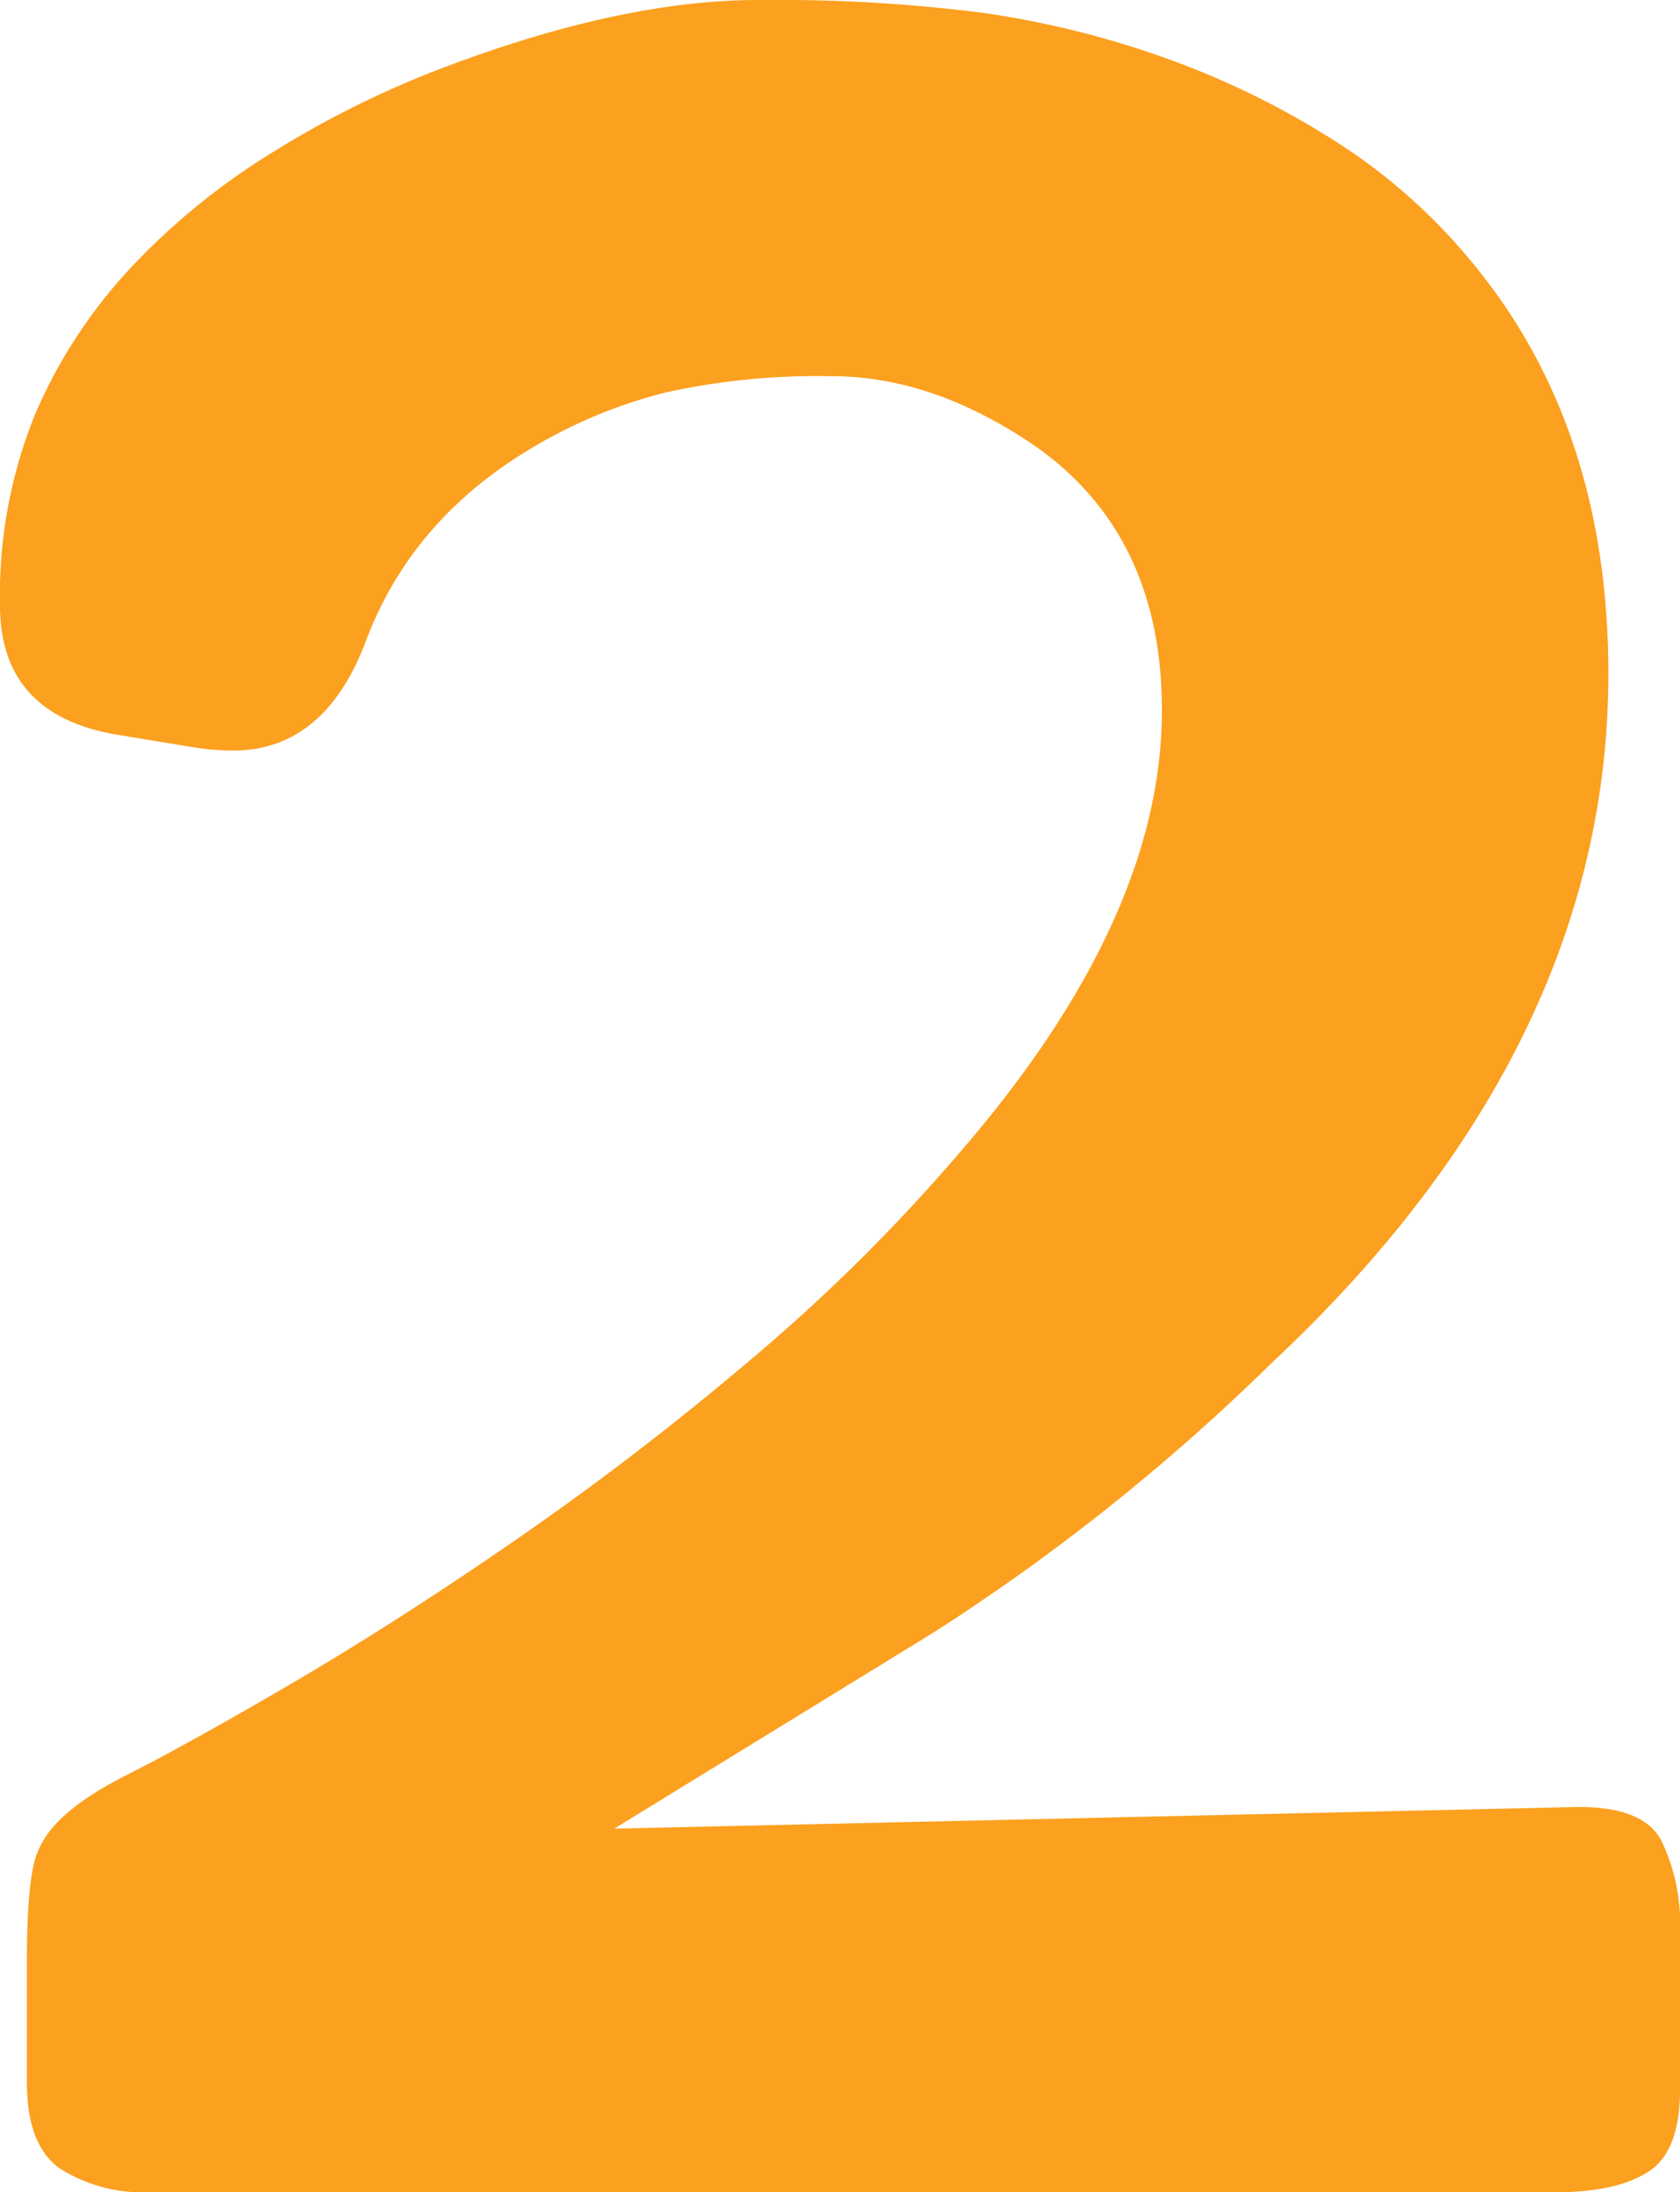 <?xml version="1.0" encoding="UTF-8"?> <svg xmlns="http://www.w3.org/2000/svg" viewBox="0 0 135.57 176.91"><defs><style>.cls-1{fill:#fca01f;}</style></defs><g id="Livello_2" data-name="Livello 2"><g id="Livello_1-2" data-name="Livello 1"><path class="cls-1" d="M2.17,158.26c0-4.82.33-7.85,1-9.1q1.3-3,6.94-5.86t14.52-8.09q8.89-5.28,18.29-11.85T61.43,109A145.58,145.58,0,0,0,77.76,92.64q16-18.65,16-35.26Q93.8,43.22,83.54,36q-8.24-5.64-16.41-5.64a56.89,56.89,0,0,0-13.36,1.3,39.7,39.7,0,0,0-9.83,3.9q-10.41,5.79-14.31,15.9-3.33,9.11-10.84,9.11a20.64,20.64,0,0,1-3.33-.29l-6.07-1Q0,57.67,0,48.85A38.82,38.82,0,0,1,2.82,33.46a40.93,40.93,0,0,1,7.73-11.85A55.38,55.38,0,0,1,22,12.29,78.67,78.67,0,0,1,35.7,5.49Q50.15,0,61.21,0A130.69,130.69,0,0,1,79.64,1.08,75.86,75.86,0,0,1,94.09,4.7a67.85,67.85,0,0,1,13.59,6.65,46.66,46.66,0,0,1,11.41,10.19q10.69,13.14,10.7,32.8,0,30.21-27.17,55.65a169.41,169.41,0,0,1-27.17,21.68l-25.88,15.9,77.33-1.74q5.64-.14,7.15,2.68a15.32,15.32,0,0,1,1.52,7.29v12.87c0,3.27-.84,5.47-2.53,6.57s-4.17,1.67-7.44,1.67H12.14A12.53,12.53,0,0,1,4.84,175c-1.78-1.25-2.67-3.57-2.67-6.94Z"></path></g></g></svg> 